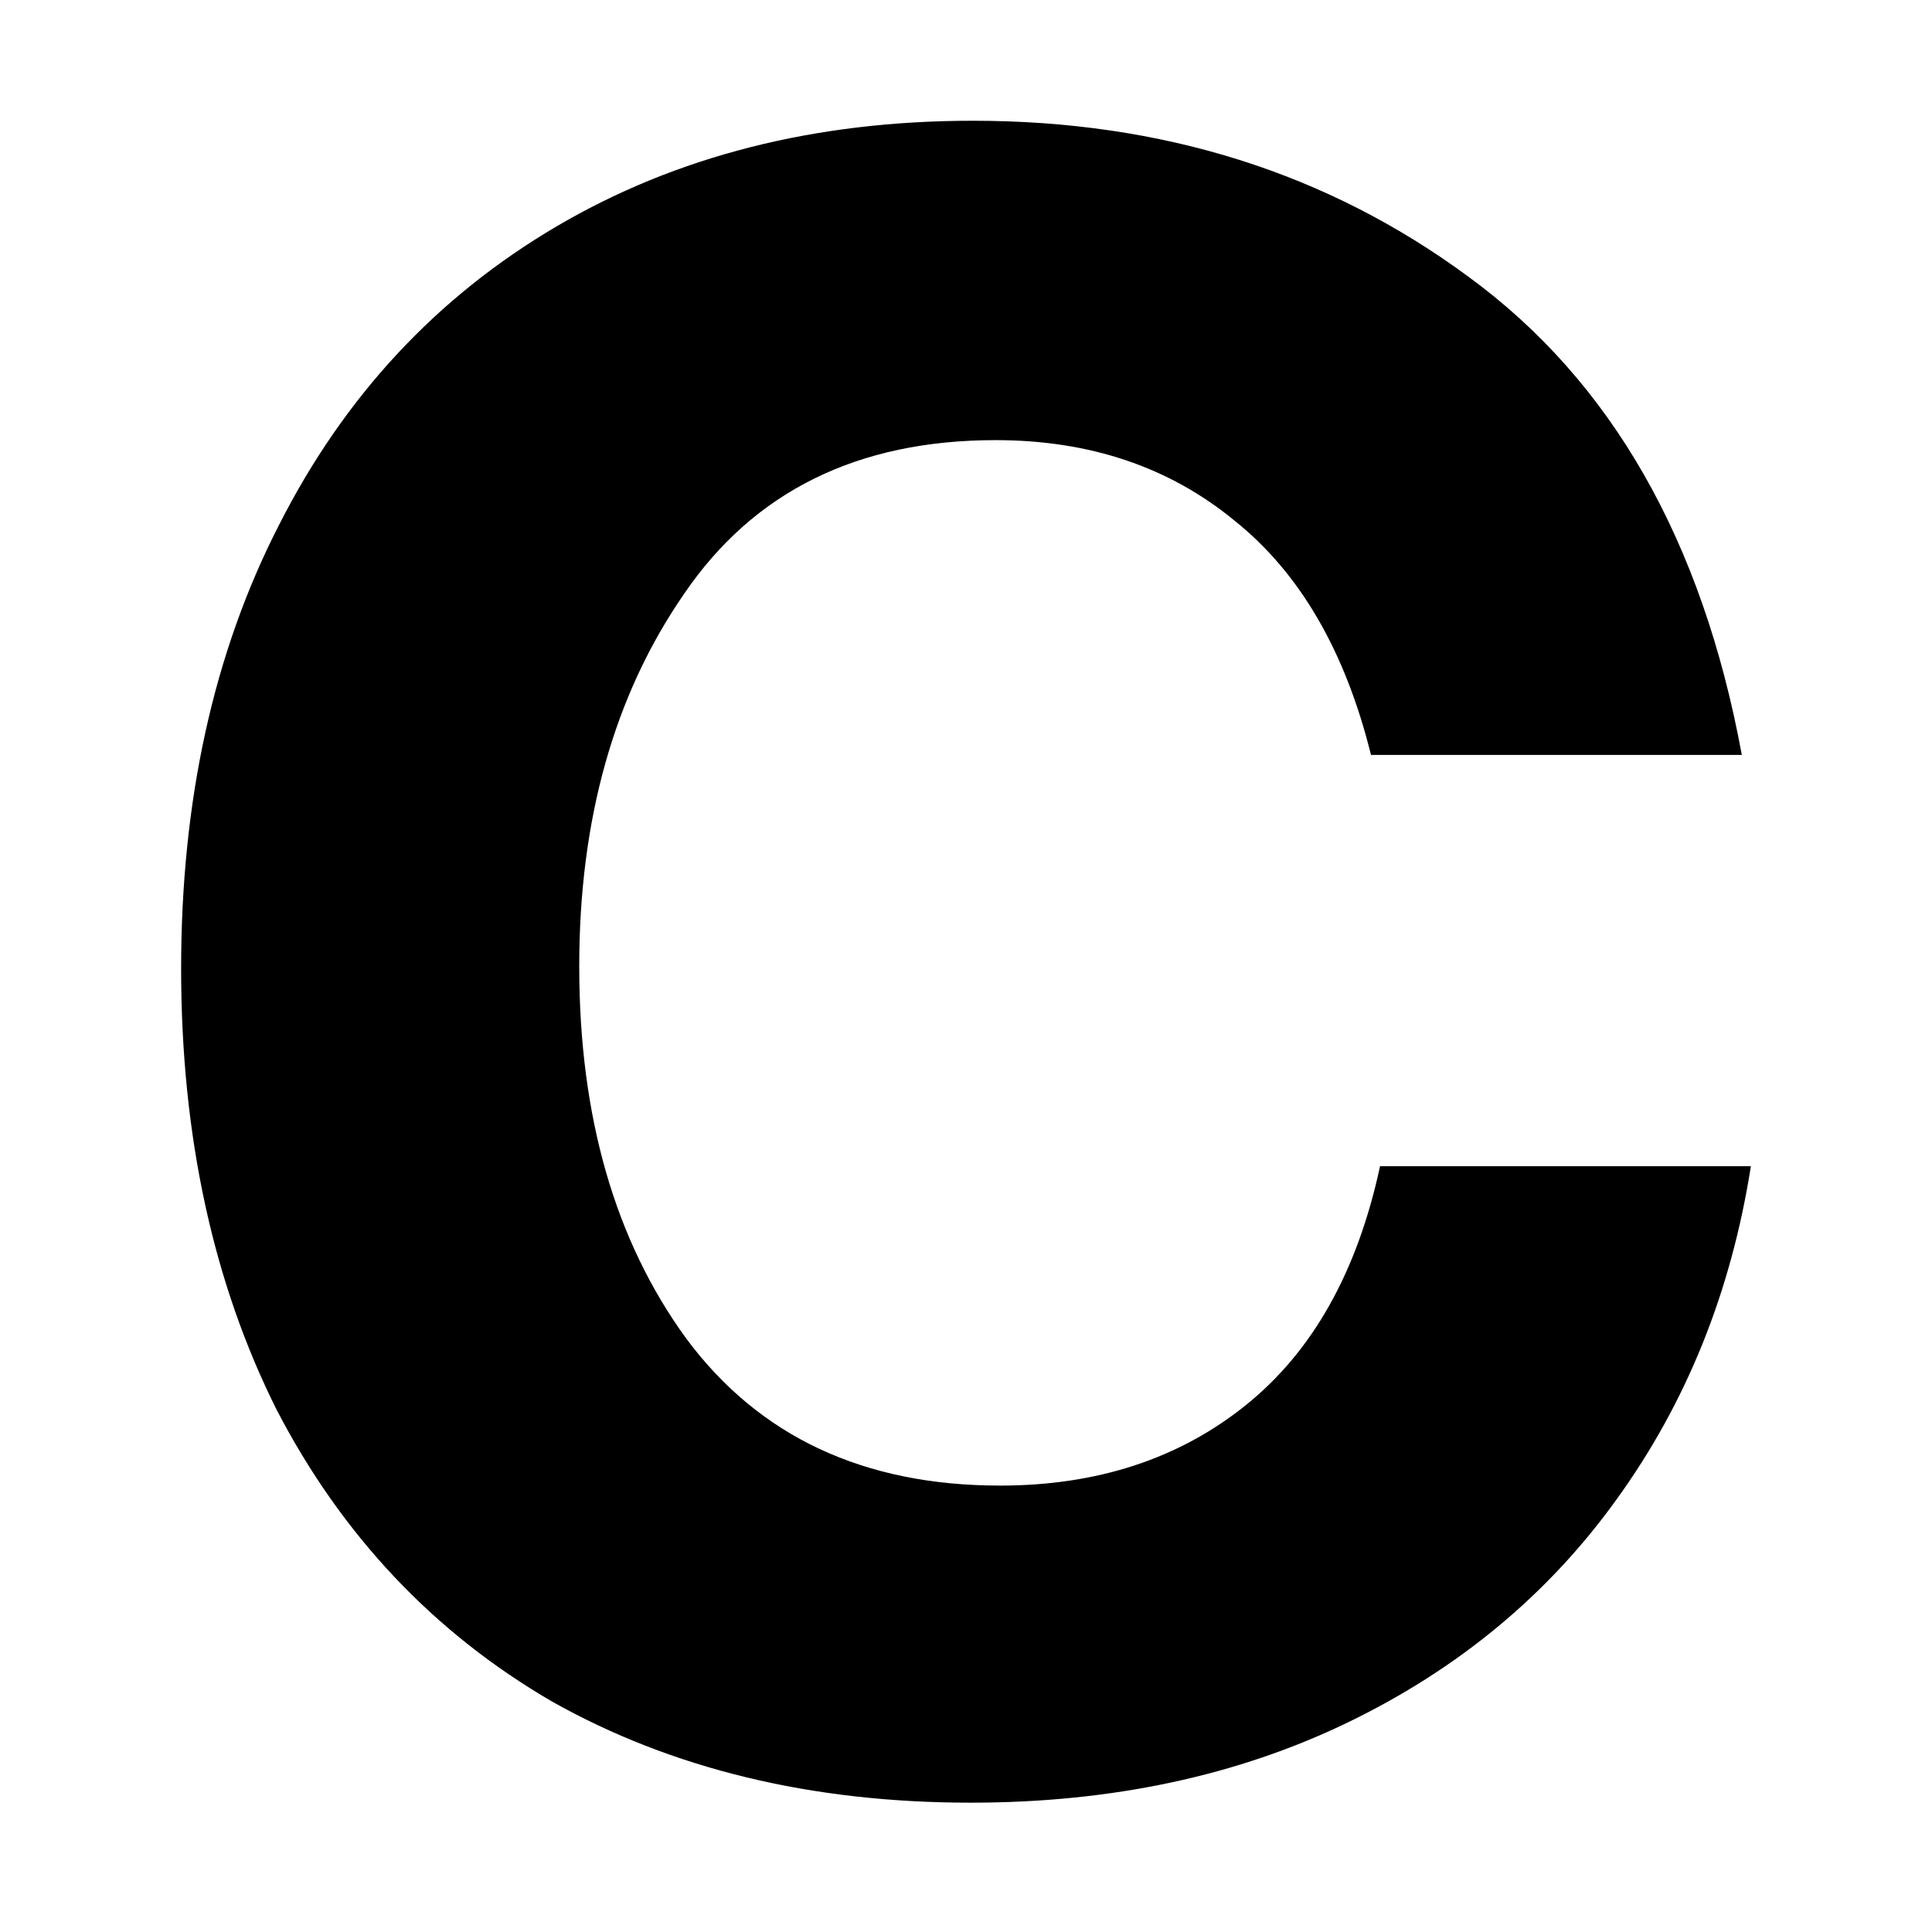 <svg width="16" height="16" viewBox="0 0 16 16" fill="none" xmlns="http://www.w3.org/2000/svg">
<path d="M10.317 11.637C10.87 11.193 11.241 10.533 11.429 9.658H14.5C14.337 10.698 13.966 11.618 13.388 12.417C12.823 13.203 12.082 13.819 11.165 14.263C10.248 14.707 9.206 14.929 8.038 14.929C6.719 14.929 5.563 14.649 4.571 14.091C3.591 13.521 2.831 12.715 2.291 11.675C1.764 10.622 1.5 9.404 1.5 8.021C1.5 6.626 1.77 5.402 2.31 4.349C2.85 3.283 3.616 2.459 4.609 1.875C5.601 1.292 6.75 1 8.057 1C9.627 1 10.996 1.431 12.164 2.294C13.344 3.157 14.098 4.476 14.425 6.252H11.354C11.14 5.389 10.763 4.742 10.223 4.311C9.683 3.867 9.024 3.645 8.245 3.645C7.102 3.645 6.242 4.07 5.664 4.92C5.086 5.757 4.797 6.785 4.797 8.002C4.797 9.246 5.092 10.273 5.683 11.085C6.286 11.897 7.152 12.303 8.283 12.303C9.086 12.303 9.765 12.081 10.317 11.637Z" fill="black"/>
</svg>

